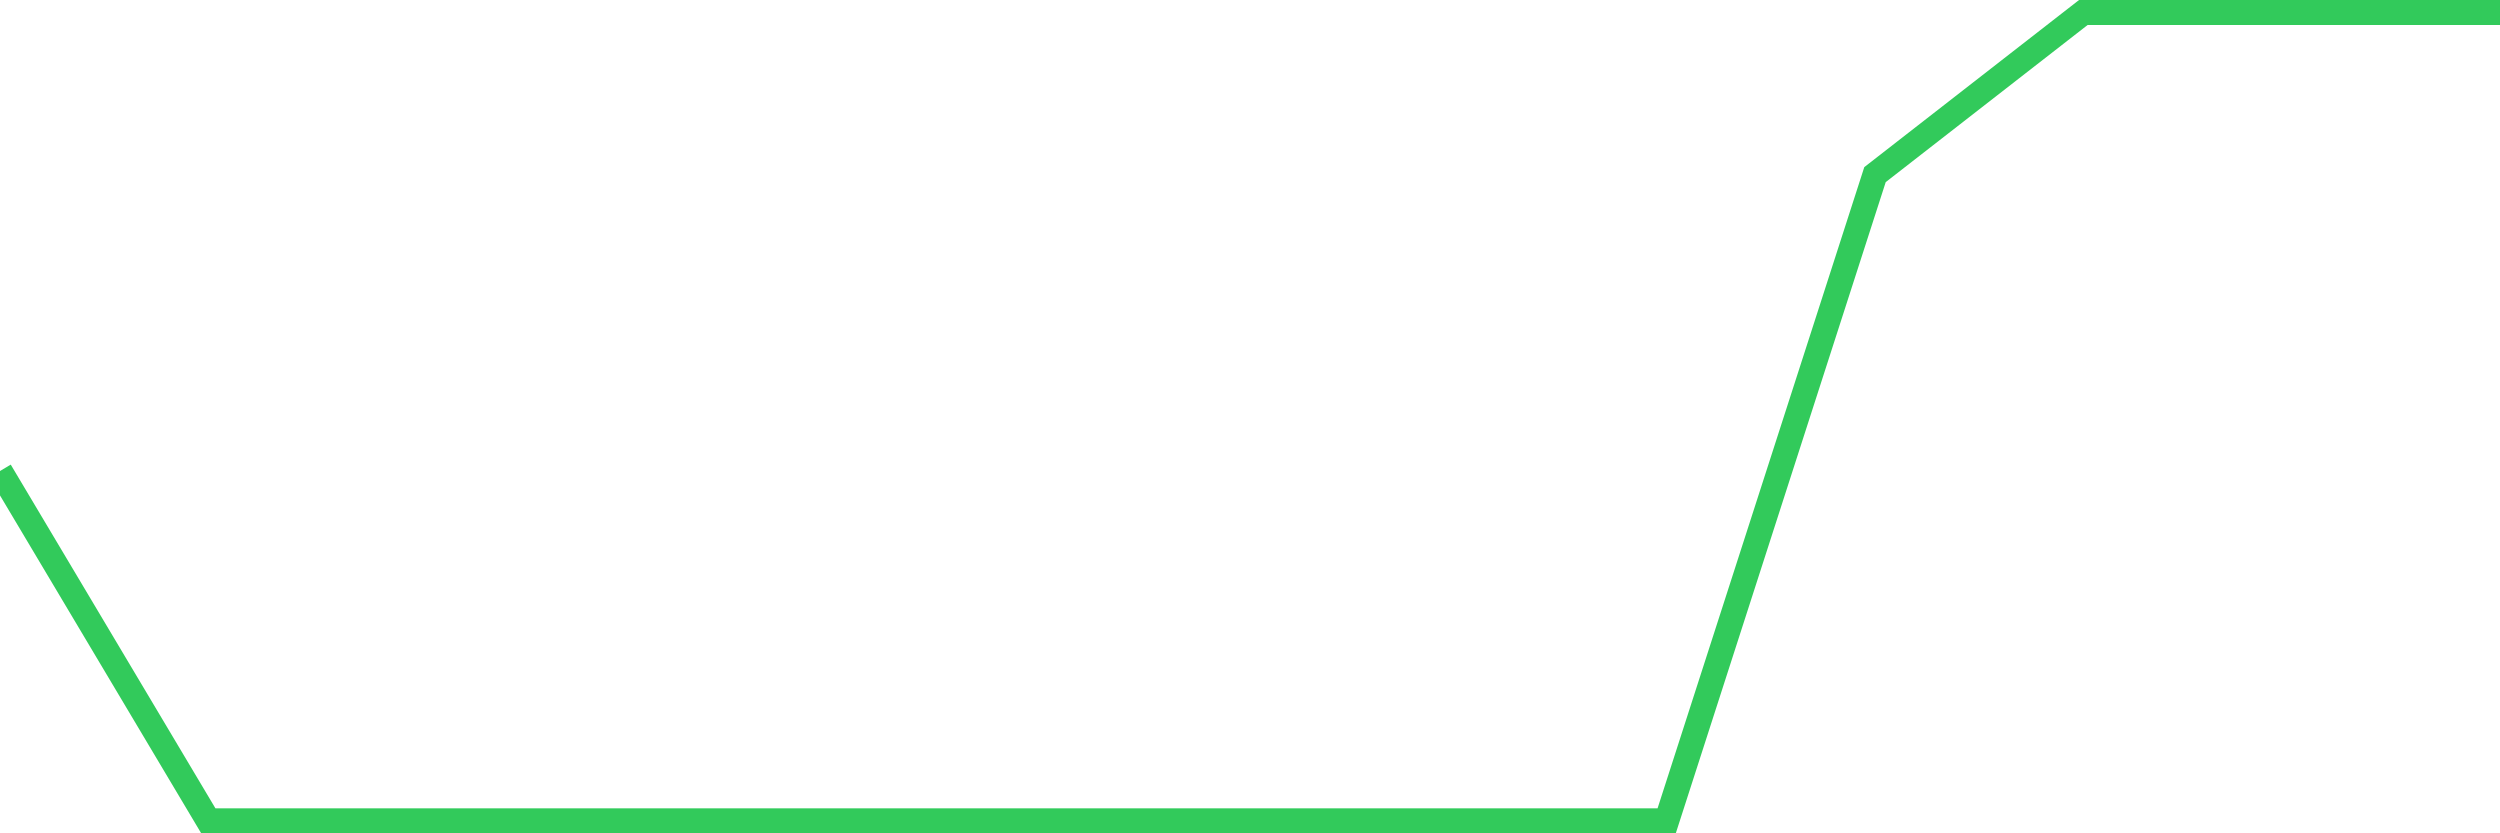<svg
  xmlns="http://www.w3.org/2000/svg"
  xmlns:xlink="http://www.w3.org/1999/xlink"
  width="120"
  height="40"
  viewBox="0 0 120 40"
  preserveAspectRatio="none"
>
  <polyline
    points="0,22.608 10,39.4 20,39.4 30,39.4 40,39.4 50,39.4 60,39.4 70,39.4 80,39.4 90,8.382 100,0.6 110,0.6 120,0.6"
    fill="none"
    stroke="#32ca5b"
    stroke-width="1.2"
  >
  </polyline>
</svg>